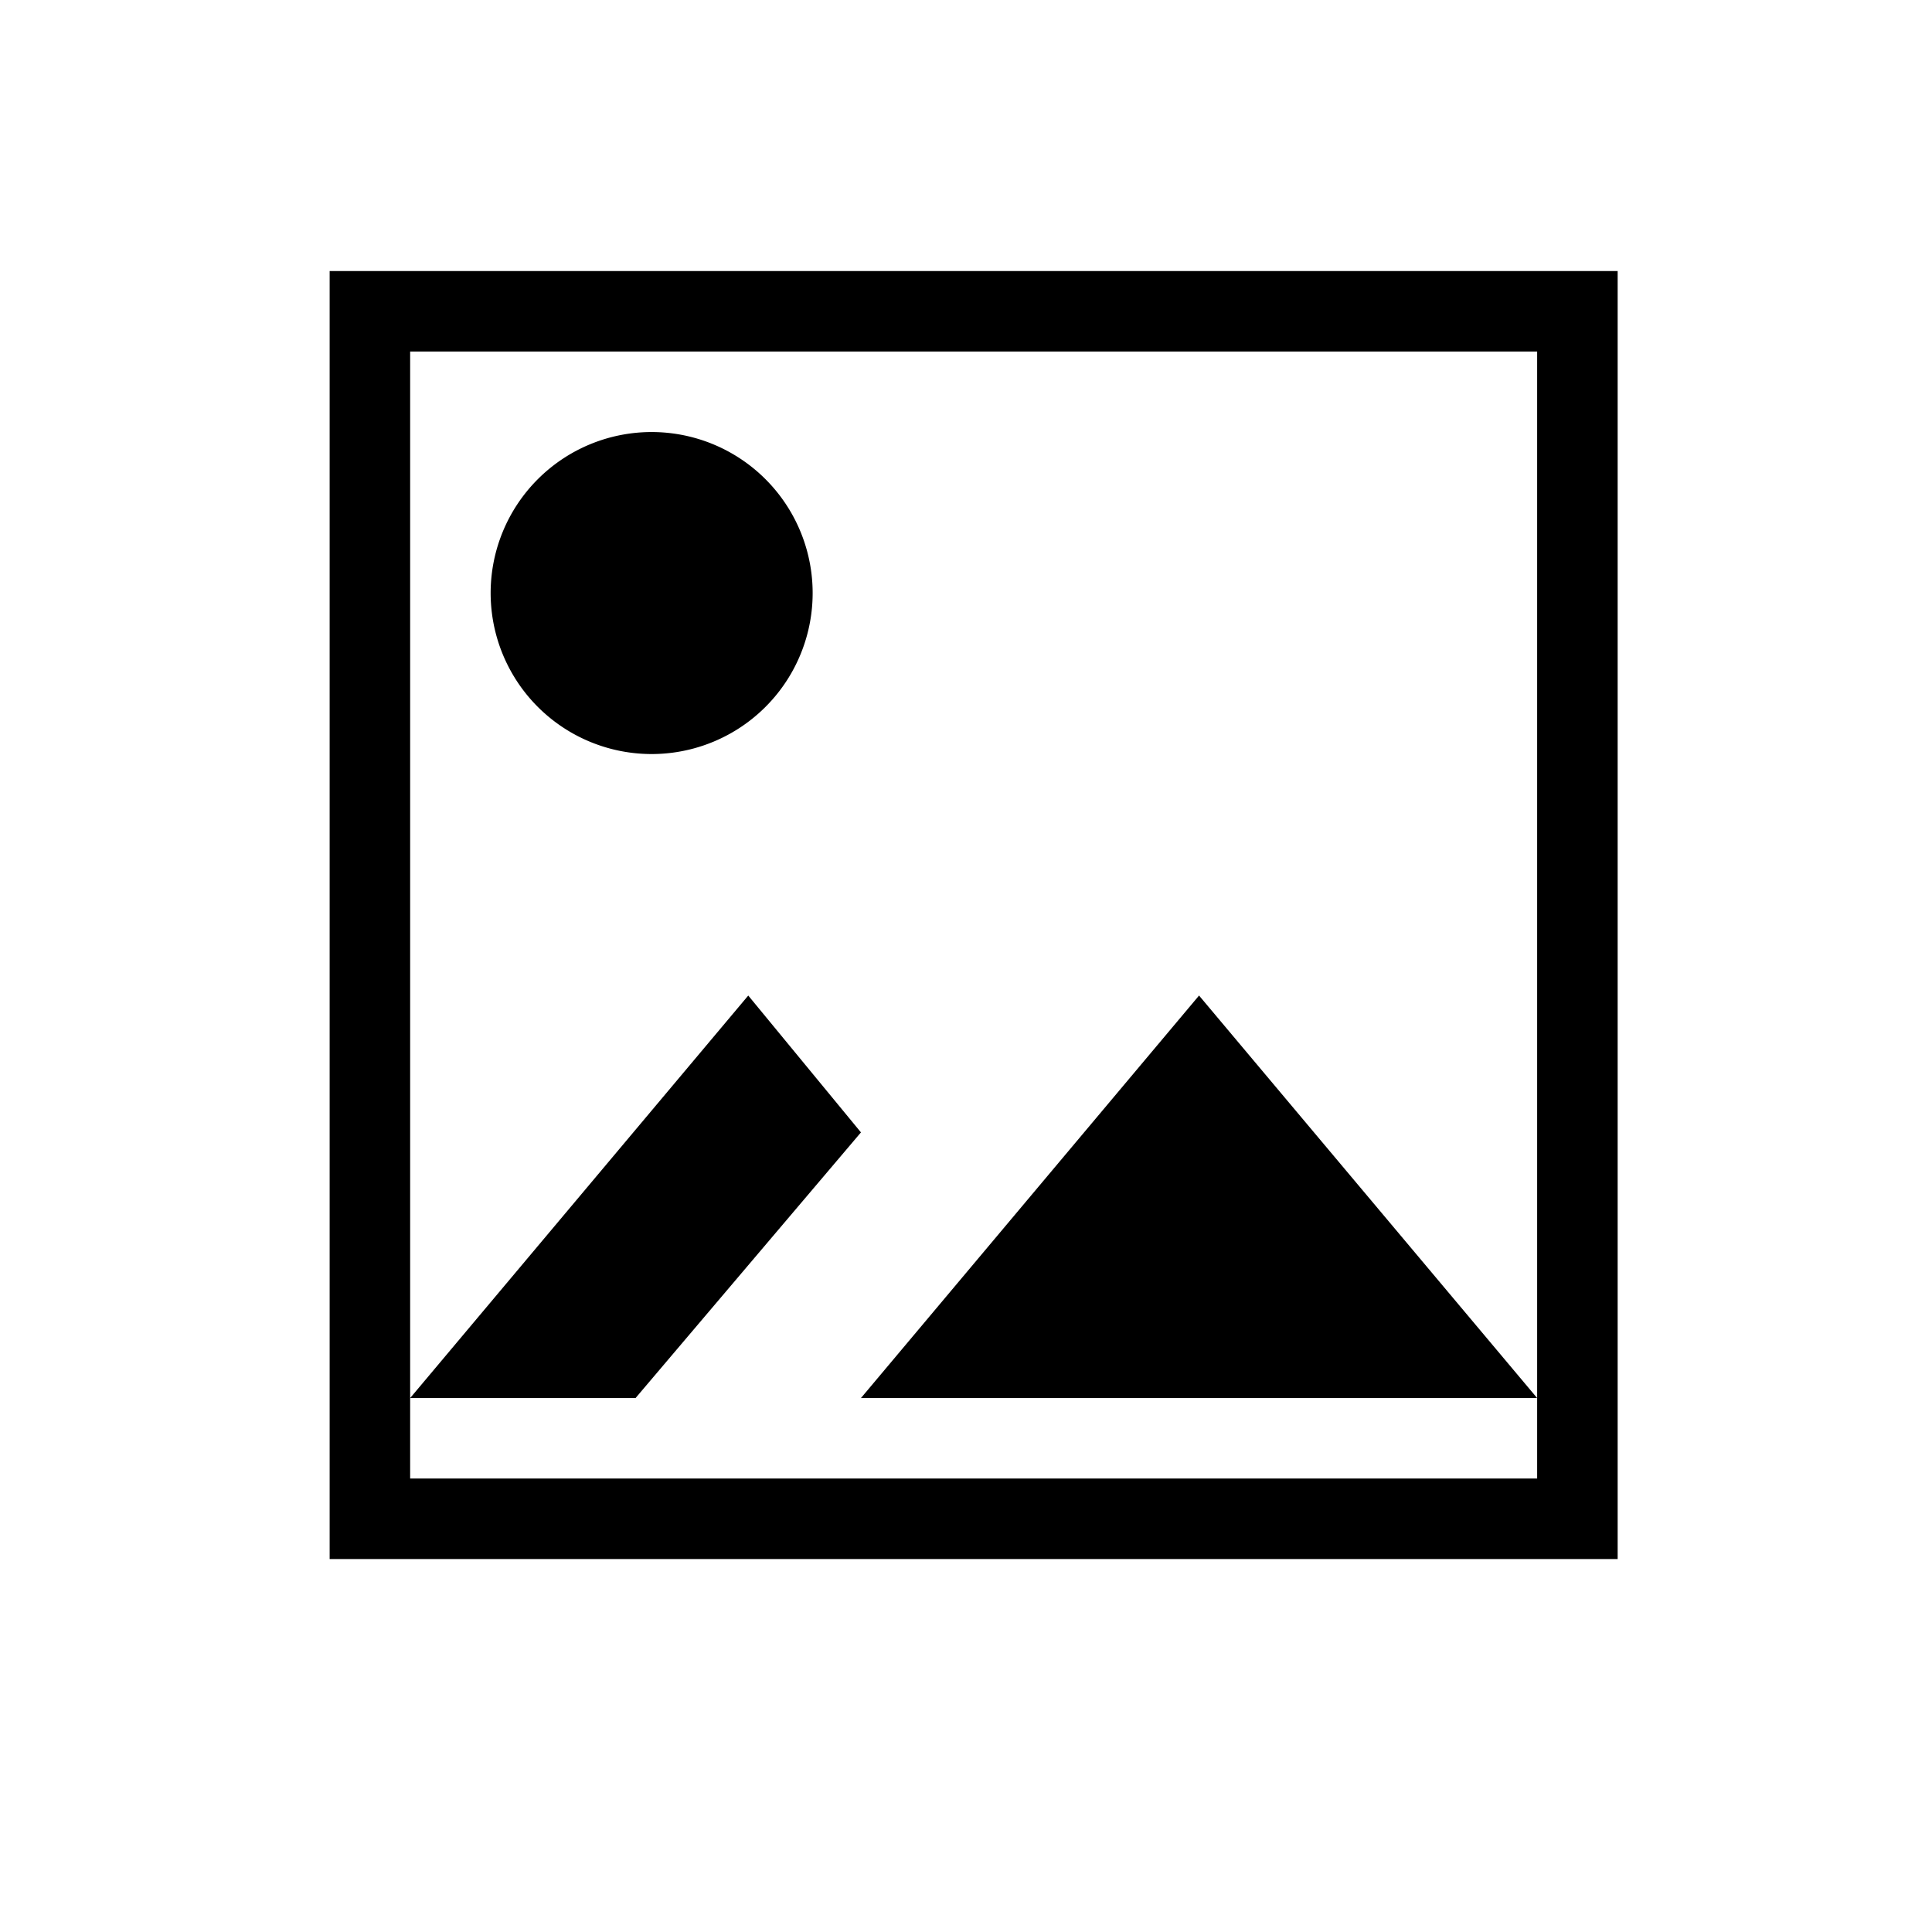 <svg viewBox="0 0 24 24" width="24" height="24" version="1.1" id="svg12" xml:space="preserve" xmlns="http://www.w3.org/2000/svg"><defs id="defs3051"></defs><path style="fill:currentColor" d="M 4.095,3.367 V 19.367 H 20.095 V 3.367 Z m 1,1 H 19.095 v 13 1 H 5.095 v -1 z m 0,13 h 2.8 l 2.8,-3.3 -1.4,-1.7 z m 14,0 -4.2,-5 -4.2,5 z M 8.095,5.367 a 2,2 0 0 0 -2,2 2,2 0 0 0 2,2 2,2 0 0 0 2,-2 2,2 0 0 0 -2,-2 z" class="ColorScheme-Text" id="path526"></path></svg>